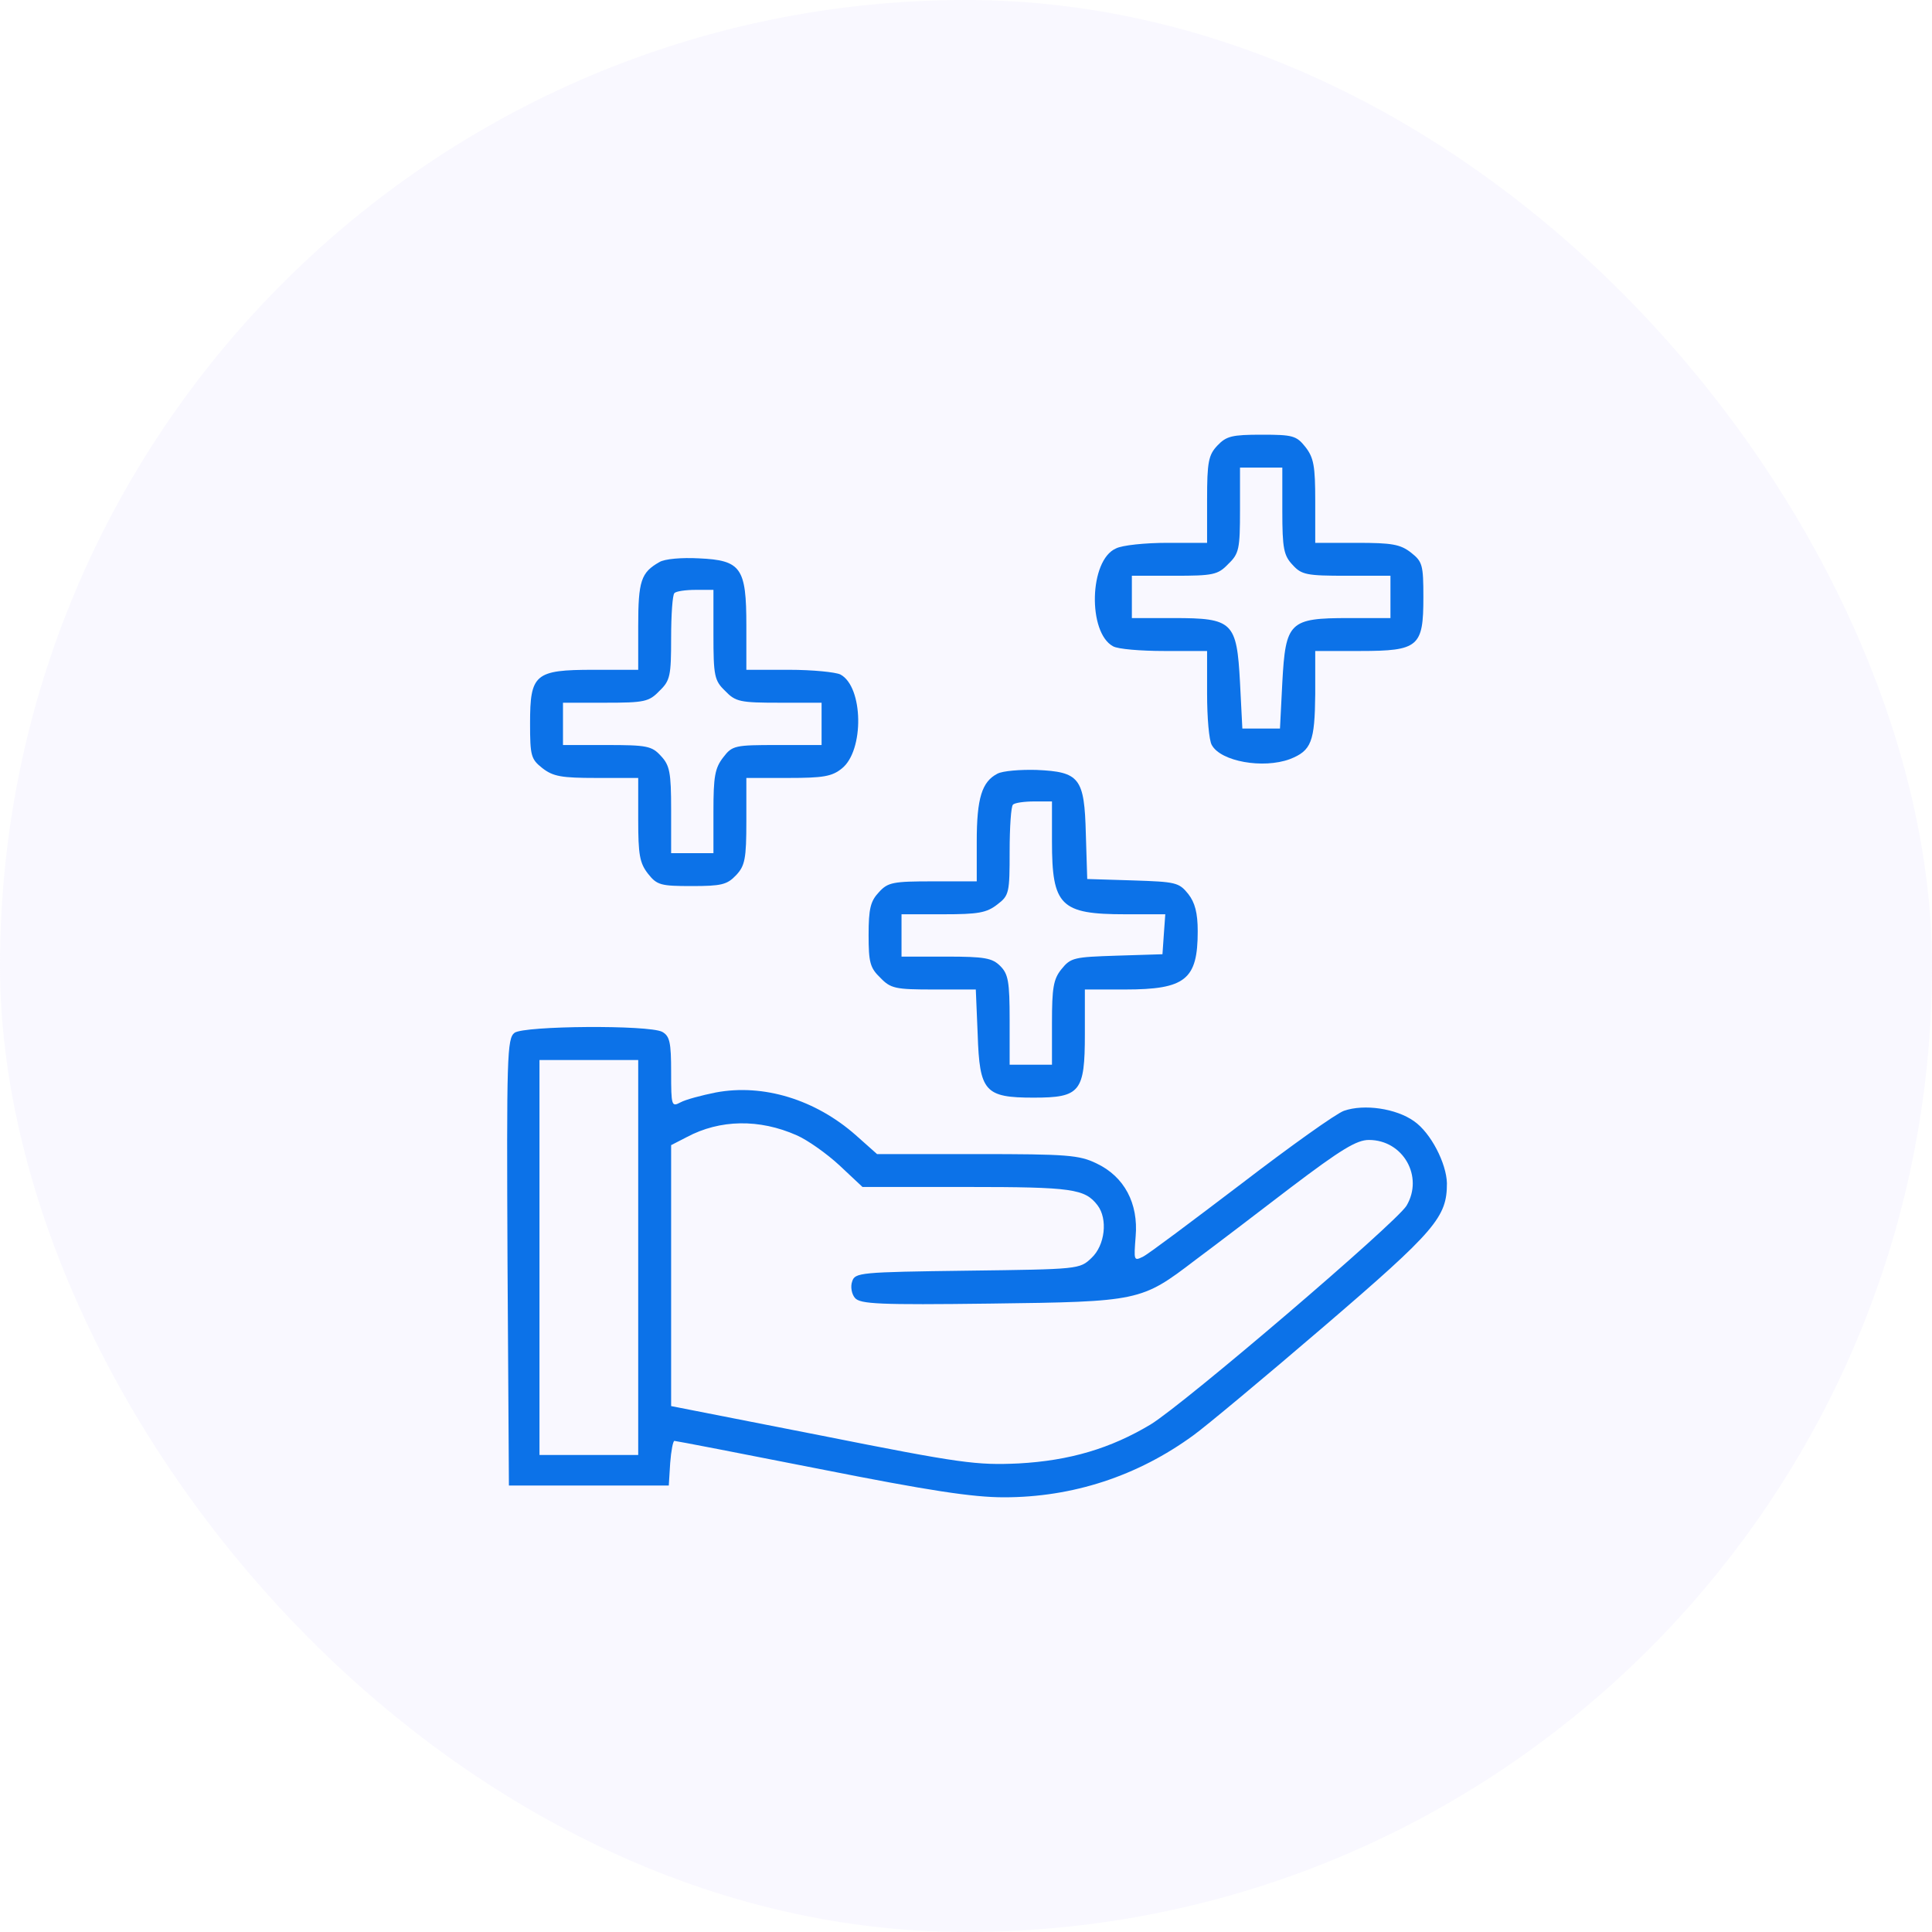 <?xml version="1.0" encoding="UTF-8"?> <svg xmlns="http://www.w3.org/2000/svg" width="80" height="80" viewBox="0 0 80 80" fill="none"><rect width="80" height="80" rx="40" fill="#E1E0FE" fill-opacity="0.2"></rect><path d="M50.411 18.448C50.041 18.837 49.983 19.129 49.983 20.687V22.478H48.328C47.433 22.478 46.459 22.575 46.206 22.712C45.096 23.198 45.038 26.197 46.089 26.761C46.284 26.878 47.238 26.956 48.211 26.956H49.983V28.727C49.983 29.701 50.061 30.655 50.178 30.85C50.548 31.531 52.3 31.843 53.41 31.434C54.305 31.083 54.441 30.713 54.461 28.747V26.956H56.31C58.744 26.956 58.939 26.781 58.939 24.736C58.939 23.393 58.9 23.257 58.433 22.887C57.985 22.536 57.634 22.478 56.194 22.478H54.461V20.745C54.461 19.305 54.403 18.954 54.052 18.506C53.682 18.039 53.526 18 52.242 18C51.015 18 50.781 18.058 50.411 18.448ZM53.098 21.154C53.098 22.712 53.157 23.004 53.526 23.393C53.896 23.802 54.111 23.841 55.765 23.841H57.576V24.717V25.593H55.843C53.39 25.593 53.234 25.749 53.098 28.26L53.001 30.168H52.222H51.443L51.346 28.26C51.21 25.749 51.054 25.593 48.601 25.593H46.868V24.717V23.841H48.62C50.236 23.841 50.431 23.802 50.859 23.354C51.307 22.926 51.346 22.731 51.346 21.115V19.363H52.222H53.098V21.154Z" fill="#0C72E8"></path><path d="M27.303 23.276C26.544 23.705 26.427 24.055 26.427 25.924V27.735H24.578C22.144 27.735 21.949 27.91 21.949 29.954C21.949 31.297 21.988 31.434 22.455 31.804C22.903 32.154 23.254 32.213 24.694 32.213H26.427V33.945C26.427 35.386 26.485 35.736 26.836 36.184C27.206 36.651 27.362 36.69 28.647 36.69C29.873 36.69 30.107 36.632 30.477 36.243C30.847 35.853 30.905 35.561 30.905 34.004V32.213H32.638C34.078 32.213 34.448 32.154 34.857 31.823C35.792 31.083 35.753 28.436 34.799 27.929C34.604 27.832 33.65 27.735 32.677 27.735H30.905V25.905C30.905 23.51 30.691 23.198 28.939 23.12C28.238 23.082 27.517 23.14 27.303 23.276ZM29.542 26.274C29.542 27.988 29.581 28.183 30.029 28.611C30.457 29.059 30.652 29.098 32.268 29.098H34.02V29.974V30.85H32.19C30.438 30.85 30.321 30.869 29.951 31.356C29.601 31.804 29.542 32.154 29.542 33.595V35.328H28.666H27.79V33.536C27.79 31.979 27.732 31.687 27.362 31.297C26.992 30.889 26.777 30.85 25.123 30.85H23.312V29.974V29.098H25.064C26.68 29.098 26.875 29.059 27.303 28.611C27.751 28.183 27.79 27.988 27.79 26.411C27.79 25.457 27.848 24.62 27.926 24.561C27.985 24.483 28.393 24.425 28.802 24.425H29.542V26.274Z" fill="#0C72E8"></path><path d="M41.301 32.037C40.659 32.368 40.445 33.049 40.445 34.841V36.495H38.634C36.979 36.495 36.765 36.534 36.395 36.943C36.045 37.313 35.967 37.625 35.967 38.715C35.967 39.844 36.025 40.078 36.453 40.487C36.882 40.934 37.077 40.973 38.673 40.973H40.406L40.484 42.842C40.562 45.198 40.776 45.451 42.8 45.451C44.728 45.451 44.922 45.218 44.922 42.823V40.973H46.577C49.089 40.973 49.595 40.564 49.595 38.559C49.595 37.8 49.478 37.371 49.206 37.021C48.816 36.534 48.68 36.515 46.908 36.456L45.02 36.398L44.962 34.529C44.903 32.212 44.708 31.959 42.917 31.881C42.255 31.862 41.516 31.92 41.301 32.037ZM43.56 34.841C43.56 37.508 43.91 37.858 46.597 37.858H48.252L48.193 38.676L48.135 39.513L46.246 39.572C44.475 39.63 44.339 39.649 43.949 40.136C43.618 40.545 43.56 40.915 43.56 42.356V44.088H42.684H41.807V42.239C41.807 40.642 41.749 40.331 41.418 40C41.087 39.669 40.776 39.611 39.179 39.611H37.33V38.734V37.858H39.062C40.503 37.858 40.853 37.8 41.301 37.449C41.788 37.08 41.807 36.963 41.807 35.249C41.807 34.257 41.866 33.38 41.944 33.322C42.002 33.244 42.411 33.186 42.82 33.186H43.56V34.841Z" fill="#0C72E8"></path><path d="M21.307 42.765C20.995 42.998 20.976 43.738 21.015 52.266L21.073 61.513H24.383H27.693L27.751 60.579C27.79 60.073 27.868 59.664 27.926 59.664C27.985 59.664 30.71 60.189 33.962 60.832C38.478 61.727 40.27 62 41.574 62C44.416 62 47.103 61.124 49.42 59.43C49.907 59.08 52.34 57.055 54.813 54.933C59.466 50.942 59.914 50.397 59.914 48.995C59.894 48.177 59.252 46.911 58.551 46.425C57.811 45.899 56.487 45.704 55.65 45.996C55.319 46.113 53.411 47.476 51.406 49.014C49.381 50.552 47.571 51.915 47.337 52.032C46.947 52.227 46.947 52.207 47.025 51.195C47.142 49.832 46.558 48.722 45.409 48.177C44.689 47.827 44.202 47.788 40.464 47.788H36.317L35.441 47.009C33.767 45.529 31.606 44.867 29.64 45.237C29.055 45.354 28.393 45.529 28.179 45.646C27.809 45.841 27.79 45.802 27.79 44.4C27.79 43.154 27.732 42.901 27.42 42.726C26.855 42.434 21.716 42.473 21.307 42.765ZM26.427 52.071V60.248H24.383H22.339V52.071V43.894H24.383H26.427V52.071ZM32.988 47.009C33.436 47.203 34.234 47.768 34.76 48.255L35.714 49.15H40.036C44.416 49.15 44.923 49.228 45.448 49.91C45.877 50.474 45.76 51.565 45.195 52.09C44.709 52.557 44.67 52.557 40.056 52.616C35.597 52.674 35.402 52.694 35.286 53.064C35.208 53.278 35.266 53.589 35.402 53.745C35.617 53.998 36.395 54.037 41.009 53.979C47.181 53.901 47.259 53.881 49.478 52.188C50.238 51.623 52.029 50.26 53.45 49.17C55.533 47.593 56.176 47.203 56.682 47.203C58.103 47.203 58.96 48.722 58.239 49.929C57.772 50.669 49.07 58.106 47.648 58.982C45.993 59.975 44.3 60.481 42.178 60.598C40.445 60.676 39.802 60.598 34.039 59.45L27.79 58.223V52.811V47.418L28.433 47.087C29.815 46.347 31.45 46.327 32.988 47.009Z" fill="#0C72E8"></path></svg> 
